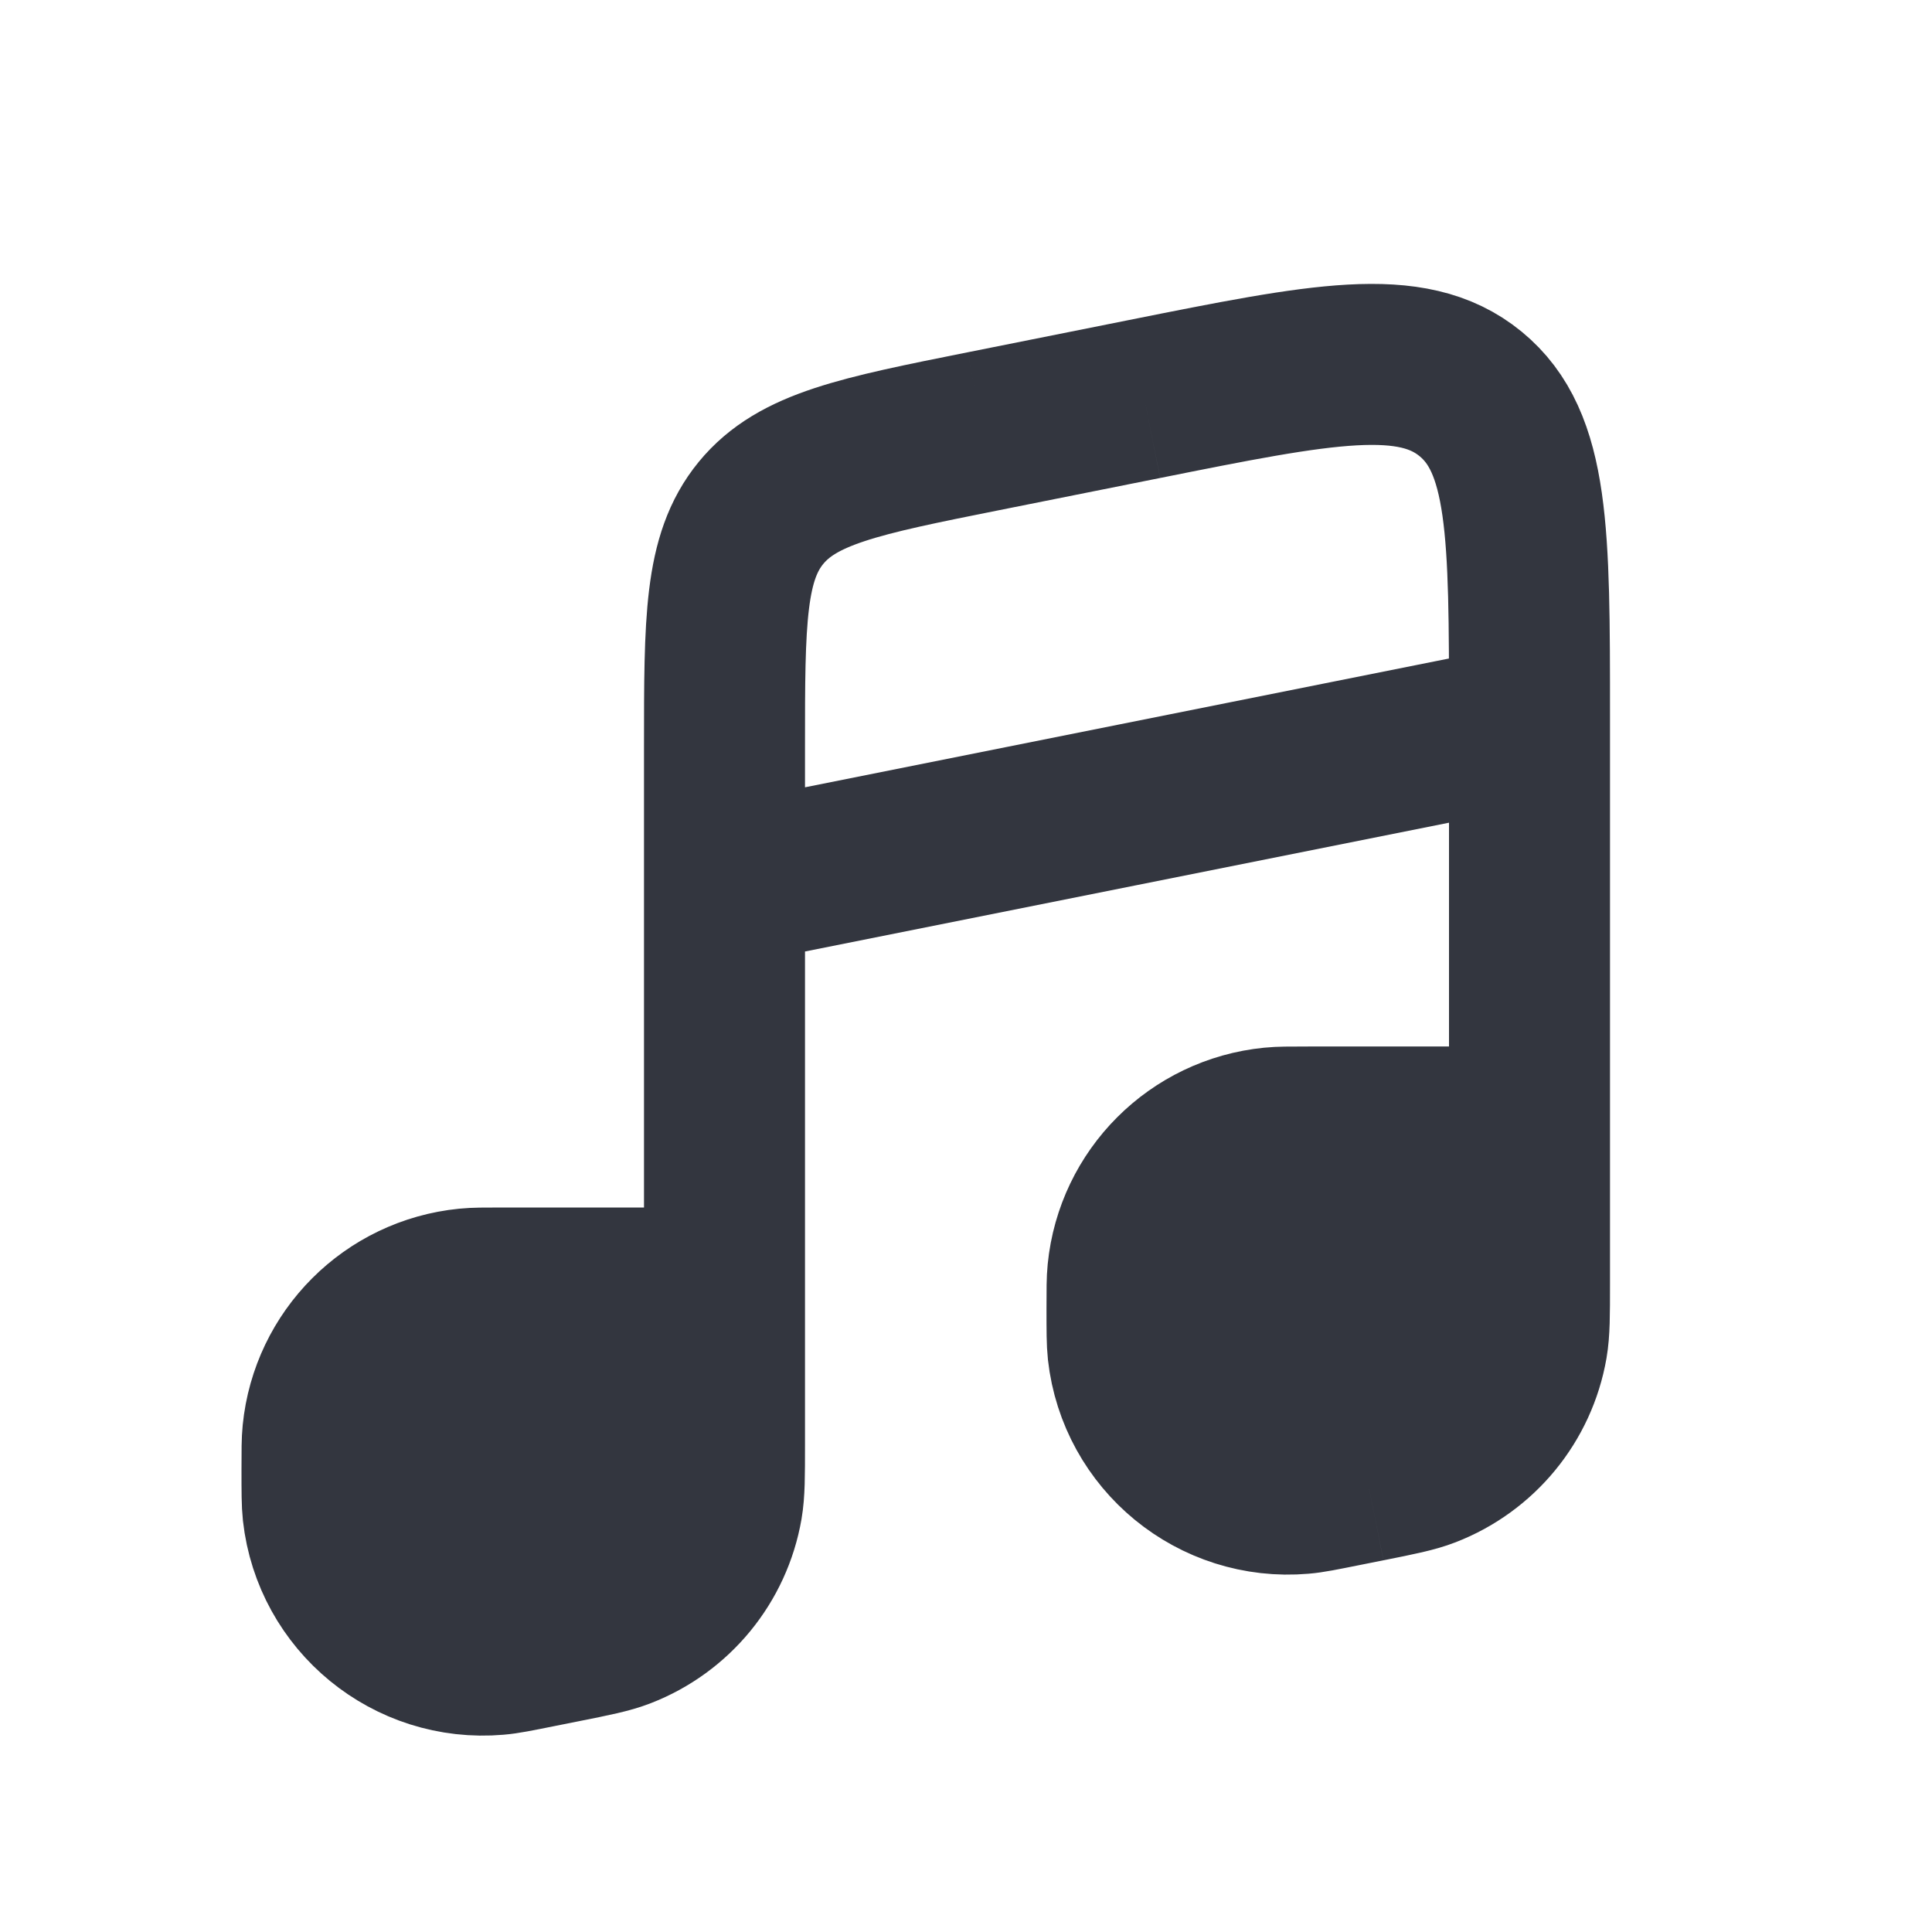 <?xml version="1.0" encoding="UTF-8"?> <svg xmlns="http://www.w3.org/2000/svg" width="24" height="24" viewBox="0 0 24 24" fill="none"><path fill-rule="evenodd" clip-rule="evenodd" d="M19 15.95V14H16.253C16.018 14 15.901 14 15.802 14.01C14.854 14.104 14.104 14.854 14.01 15.802C14 15.901 14 16.018 14 16.253C14 16.532 14 16.672 14.012 16.783C14.133 17.861 15.091 18.646 16.171 18.553C16.283 18.544 16.42 18.516 16.694 18.461L16.99 18.402C17.371 18.326 17.561 18.288 17.721 18.226C18.377 17.972 18.851 17.394 18.971 16.702C19 16.532 19 16.338 19 15.95ZM9 17.951V16H6.252C6.018 16 5.901 16 5.802 16.01C4.854 16.104 4.104 16.854 4.01 17.802C4 17.901 4 18.018 4 18.253C4 18.532 4 18.672 4.012 18.783C4.133 19.861 5.091 20.646 6.171 20.553C6.283 20.544 6.42 20.516 6.694 20.461L6.99 20.402C7.371 20.326 7.561 20.288 7.721 20.226C8.377 19.972 8.851 19.394 8.971 18.702C9 18.532 9 18.338 9 17.951Z" fill="#33363F"></path><path d="M9 16V11M9 16V17.951M9 16H6.252M19 14V9M19 14V15.95M19 14H16.253M19 9L9 11M19 9V8.879M9 11V9.279M9 9.279C9 7.709 9 6.925 9.453 6.372C9.907 5.819 10.676 5.665 12.216 5.357M9 9.279V9.279C9 7.709 9 6.925 9.453 6.372C9.453 6.372 9.453 6.372 9.453 6.372C9.907 5.819 10.676 5.665 12.216 5.357V5.357M9 9.279V17.951M12.216 5.357L14.216 4.957M14.216 4.957C16.429 4.514 17.536 4.293 18.268 4.893C19 5.493 19 6.622 19 8.879M14.216 4.957V4.957C16.429 4.514 17.536 4.293 18.268 4.893C19 5.493 19 6.622 19 8.879V8.879M19 15.95C19 16.338 19 16.532 18.971 16.702C18.851 17.394 18.377 17.972 17.721 18.226C17.561 18.288 17.371 18.326 16.99 18.402M19 15.95V15.95C19 16.338 19 16.532 18.971 16.702C18.851 17.394 18.377 17.972 17.721 18.226C17.561 18.288 17.371 18.326 16.99 18.402V18.402M16.99 18.402L16.694 18.461M16.694 18.461C16.42 18.516 16.283 18.544 16.171 18.553C15.091 18.646 14.133 17.861 14.012 16.783C14 16.672 14 16.532 14 16.253M16.694 18.461V18.461C16.42 18.516 16.283 18.544 16.171 18.553C15.091 18.646 14.133 17.861 14.012 16.783C14 16.672 14 16.532 14 16.253V16.253M14 16.253C14 16.018 14 15.901 14.01 15.802C14.104 14.854 14.854 14.104 15.802 14.01C15.901 14 16.018 14 16.253 14M14 16.253V16.253C14 16.018 14 15.901 14.01 15.802C14.104 14.854 14.854 14.104 15.802 14.01C15.901 14 16.018 14 16.253 14V14M9 17.951C9 18.338 9 18.532 8.971 18.702C8.851 19.394 8.377 19.972 7.721 20.226C7.561 20.288 7.371 20.326 6.99 20.402M9 17.951V17.951C9 18.338 9 18.532 8.971 18.702C8.851 19.394 8.377 19.972 7.721 20.226C7.561 20.288 7.371 20.326 6.99 20.402V20.402M6.99 20.402L6.694 20.461M6.694 20.461C6.42 20.516 6.283 20.544 6.171 20.553C5.091 20.646 4.133 19.861 4.012 18.783C4 18.672 4 18.532 4 18.253M6.694 20.461V20.461C6.42 20.516 6.283 20.544 6.171 20.553C5.091 20.646 4.133 19.861 4.012 18.783C4 18.672 4 18.532 4 18.253V18.253M4 18.253C4 18.018 4 17.901 4.01 17.802C4.104 16.854 4.854 16.104 5.802 16.01C5.901 16 6.018 16 6.252 16M4 18.253V18.253C4 18.018 4 17.901 4.01 17.802C4.104 16.854 4.854 16.104 5.802 16.01C5.901 16 6.018 16 6.252 16V16" stroke="#33363F" stroke-width="2"></path></svg> 